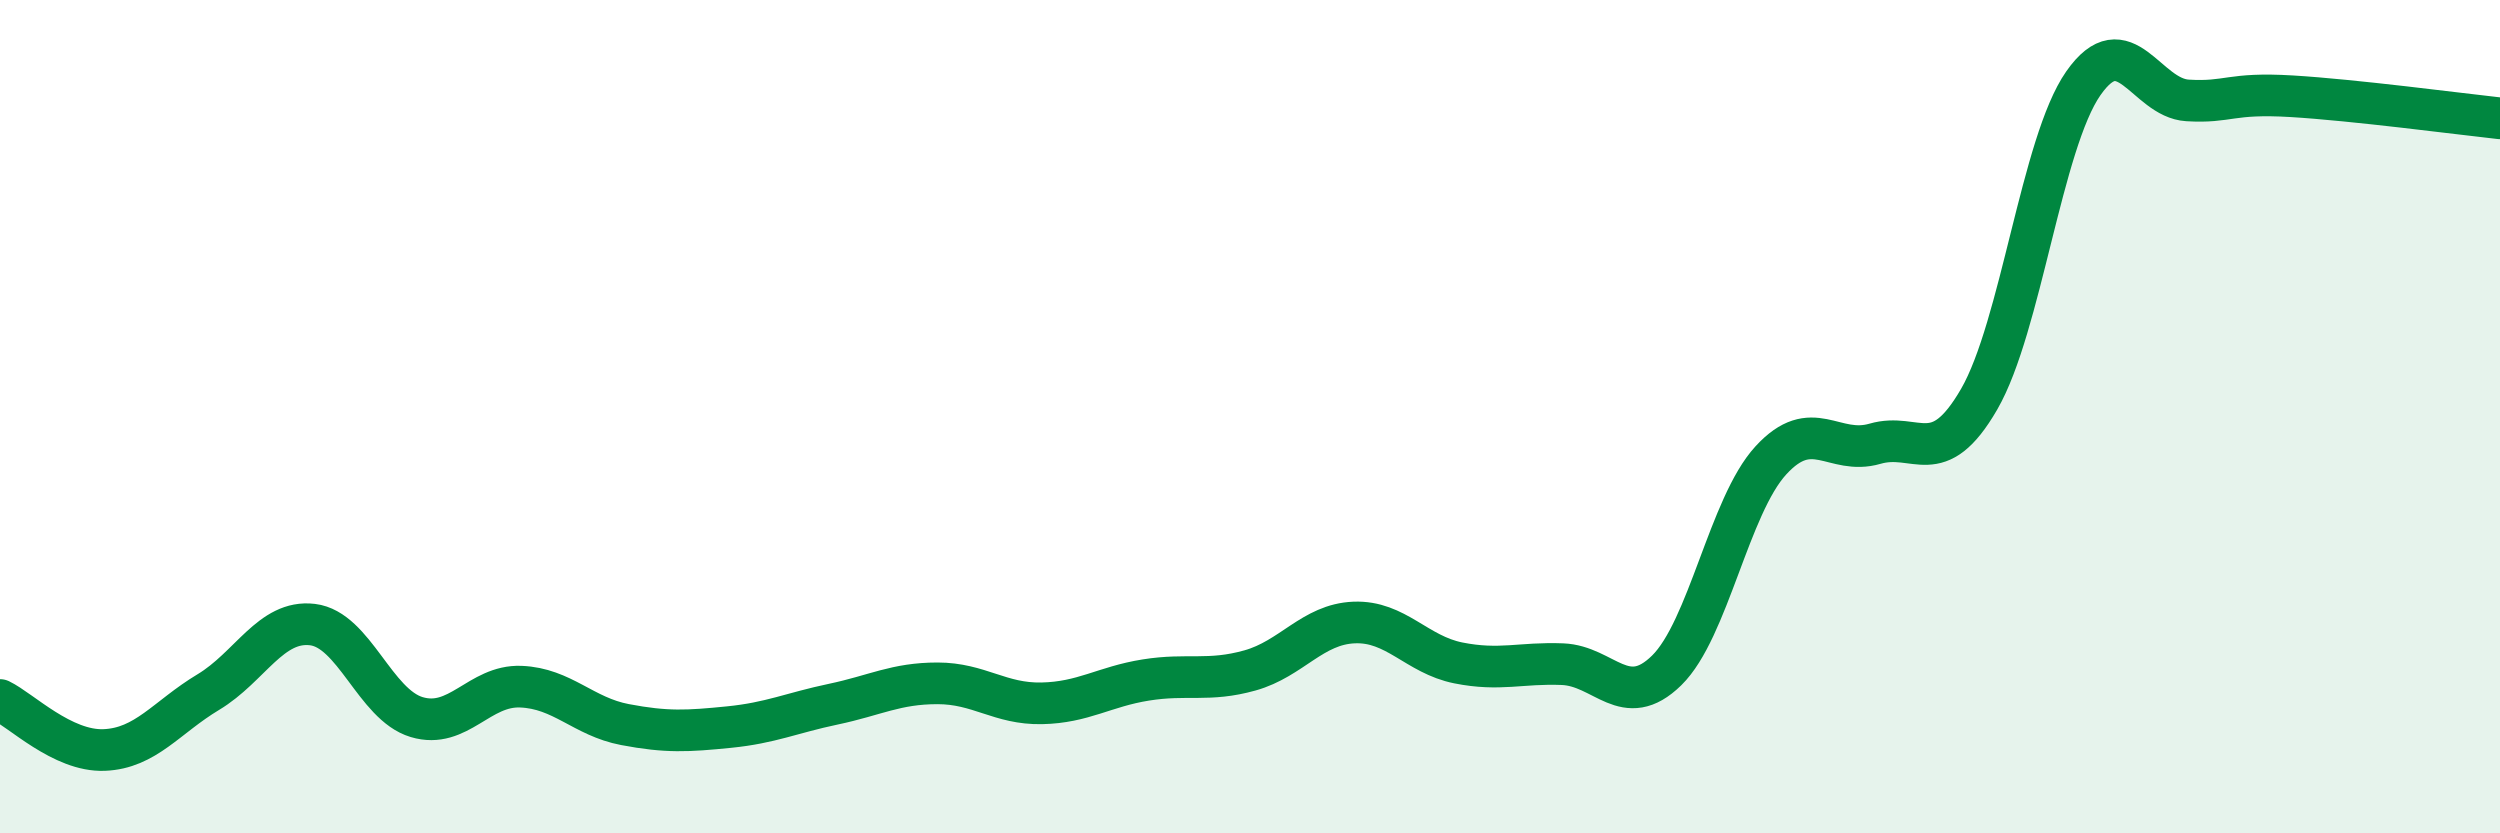 
    <svg width="60" height="20" viewBox="0 0 60 20" xmlns="http://www.w3.org/2000/svg">
      <path
        d="M 0,16.8 C 0.5,17.04 1.5,18.04 2.5,18 C 3.5,17.96 4,17.21 5,16.61 C 6,16.01 6.5,14.87 7.5,14.99 C 8.5,15.11 9,16.91 10,17.21 C 11,17.51 11.5,16.44 12.5,16.48 C 13.5,16.52 14,17.2 15,17.39 C 16,17.58 16.5,17.55 17.5,17.45 C 18.5,17.35 19,17.11 20,16.9 C 21,16.69 21.5,16.4 22.5,16.4 C 23.5,16.4 24,16.9 25,16.88 C 26,16.86 26.5,16.48 27.5,16.32 C 28.5,16.16 29,16.37 30,16.09 C 31,15.81 31.5,14.98 32.5,14.94 C 33.5,14.9 34,15.71 35,15.91 C 36,16.11 36.5,15.9 37.5,15.94 C 38.5,15.98 39,17.07 40,16.09 C 41,15.11 41.5,12.14 42.5,11.05 C 43.5,9.96 44,10.94 45,10.65 C 46,10.36 46.5,11.31 47.5,9.58 C 48.5,7.85 49,3.43 50,2 C 51,0.57 51.5,2.35 52.5,2.41 C 53.5,2.47 53.5,2.22 55,2.31 C 56.5,2.4 59,2.73 60,2.84L60 20L0 20Z"
        fill="#008740"
        opacity="0.1"
        stroke-linecap="round"
        stroke-linejoin="round"
      />
      <path
        d="M 0,16.8 C 0.5,17.04 1.5,18.04 2.5,18 C 3.5,17.96 4,17.21 5,16.61 C 6,16.01 6.5,14.87 7.5,14.99 C 8.5,15.11 9,16.91 10,17.21 C 11,17.51 11.5,16.44 12.5,16.48 C 13.5,16.52 14,17.2 15,17.39 C 16,17.58 16.5,17.55 17.5,17.45 C 18.5,17.35 19,17.11 20,16.9 C 21,16.69 21.5,16.4 22.5,16.4 C 23.5,16.4 24,16.9 25,16.88 C 26,16.86 26.5,16.48 27.5,16.32 C 28.5,16.16 29,16.37 30,16.09 C 31,15.81 31.5,14.98 32.5,14.94 C 33.5,14.9 34,15.71 35,15.91 C 36,16.11 36.5,15.9 37.5,15.94 C 38.5,15.98 39,17.07 40,16.09 C 41,15.11 41.5,12.14 42.5,11.05 C 43.5,9.96 44,10.94 45,10.65 C 46,10.36 46.5,11.31 47.5,9.58 C 48.5,7.85 49,3.43 50,2 C 51,0.57 51.5,2.35 52.5,2.41 C 53.5,2.47 53.5,2.22 55,2.31 C 56.5,2.4 59,2.73 60,2.84"
        stroke="#008740"
        stroke-width="1"
        fill="none"
        stroke-linecap="round"
        stroke-linejoin="round"
      />
    </svg>
  
